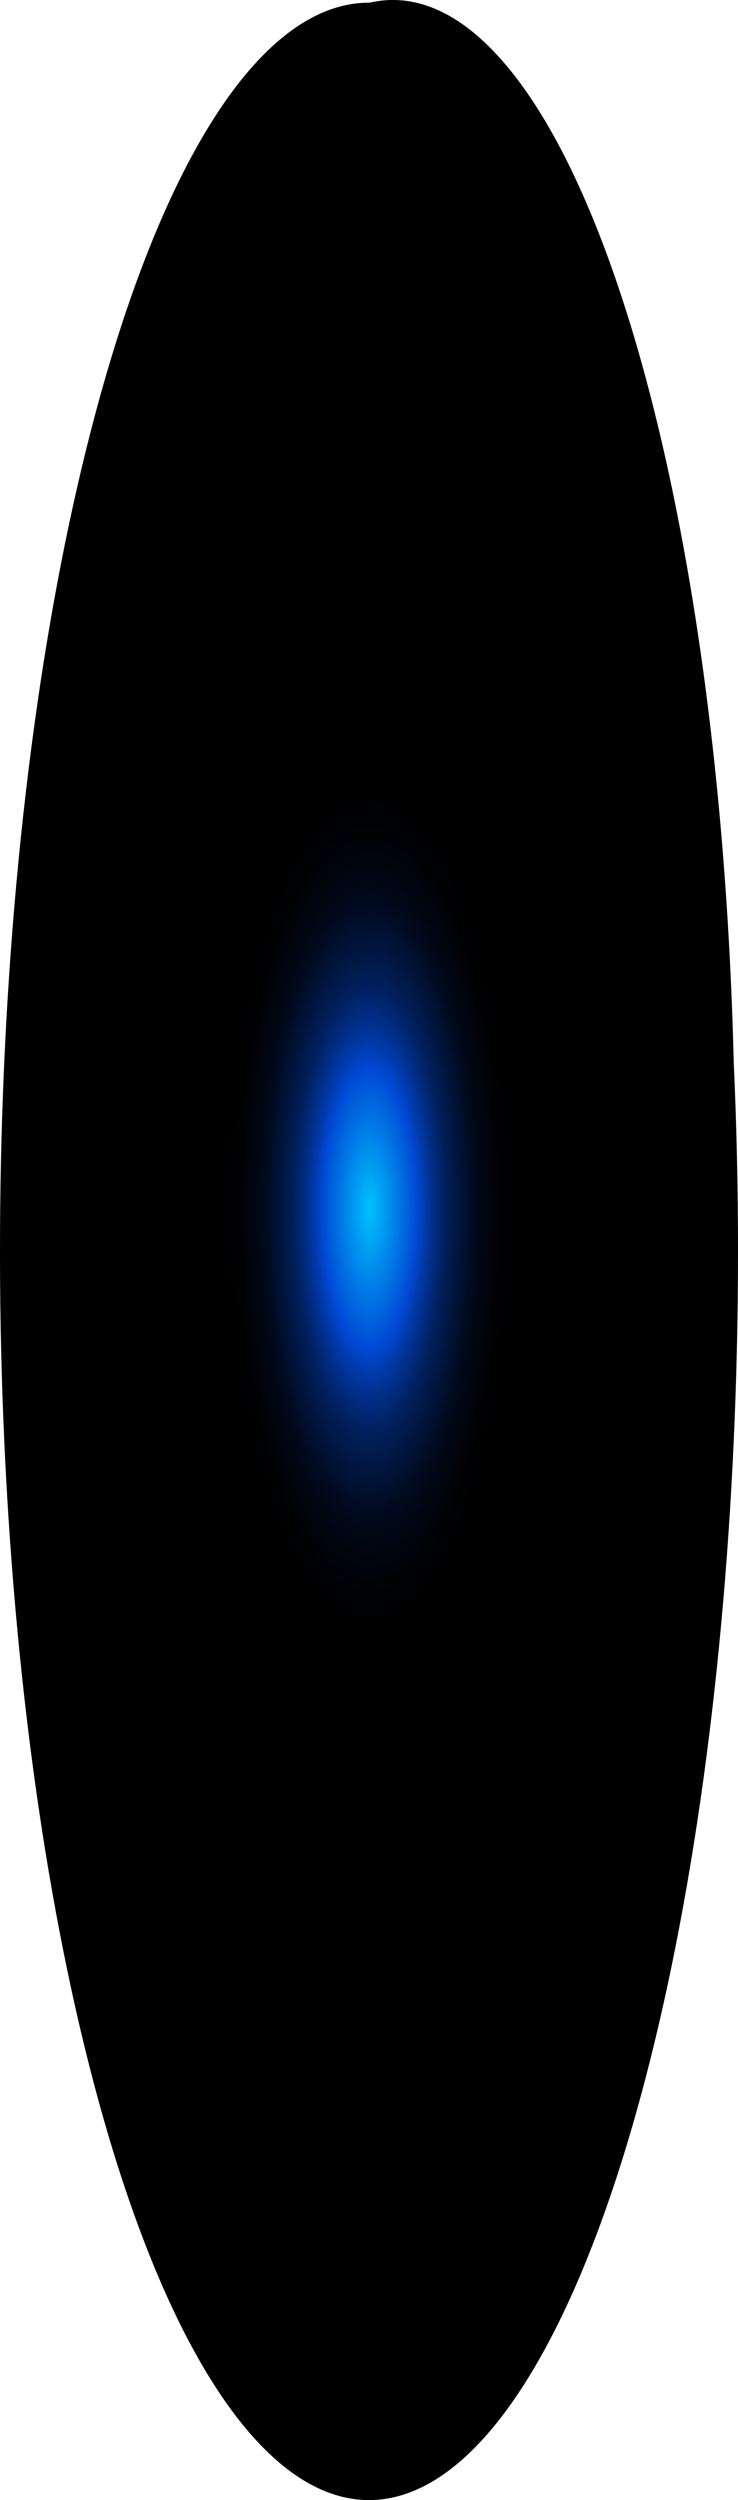 <?xml version="1.0" encoding="utf-8"?>
<svg xmlns="http://www.w3.org/2000/svg" fill="none" height="100%" overflow="visible" preserveAspectRatio="none" style="display: block;" viewBox="0 0 25.436 86.15" width="100%">
<path d="M25.288 36.574C25.684 45.265 25.282 54.158 24.139 62.055C22.995 69.952 21.164 76.474 18.891 80.742C16.619 85.01 14.014 86.82 11.428 85.928C8.842 85.037 6.399 81.486 4.428 75.753C2.457 70.021 1.052 62.383 0.403 53.868C-0.246 45.353 -0.109 36.369 0.797 28.126C1.703 19.883 3.334 12.777 5.469 7.765C7.605 2.753 10.143 0.075 12.743 0.092C15.831 -0.619 18.878 2.808 21.225 9.634C23.573 16.46 25.032 26.137 25.288 36.574Z" fill="url(#paint0_radial_0_341)" id="Vector" style="mix-blend-mode:screen"/>
<defs>
<radialGradient cx="0" cy="0" gradientTransform="translate(12.743 41.69) scale(12.545 36.502)" gradientUnits="userSpaceOnUse" id="paint0_radial_0_341" r="1">
<stop stop-color="#00C2FF"/>
<stop offset="0.13" stop-color="#0049D4"/>
<stop offset="0.15" stop-color="#003CAF"/>
<stop offset="0.18" stop-color="#002C81"/>
<stop offset="0.21" stop-color="#001F59"/>
<stop offset="0.25" stop-color="#001439"/>
<stop offset="0.28" stop-color="#000B20"/>
<stop offset="0.32" stop-color="#00050E"/>
<stop offset="0.36" stop-color="#000103"/>
<stop offset="0.4"/>
</radialGradient>
</defs>
</svg>